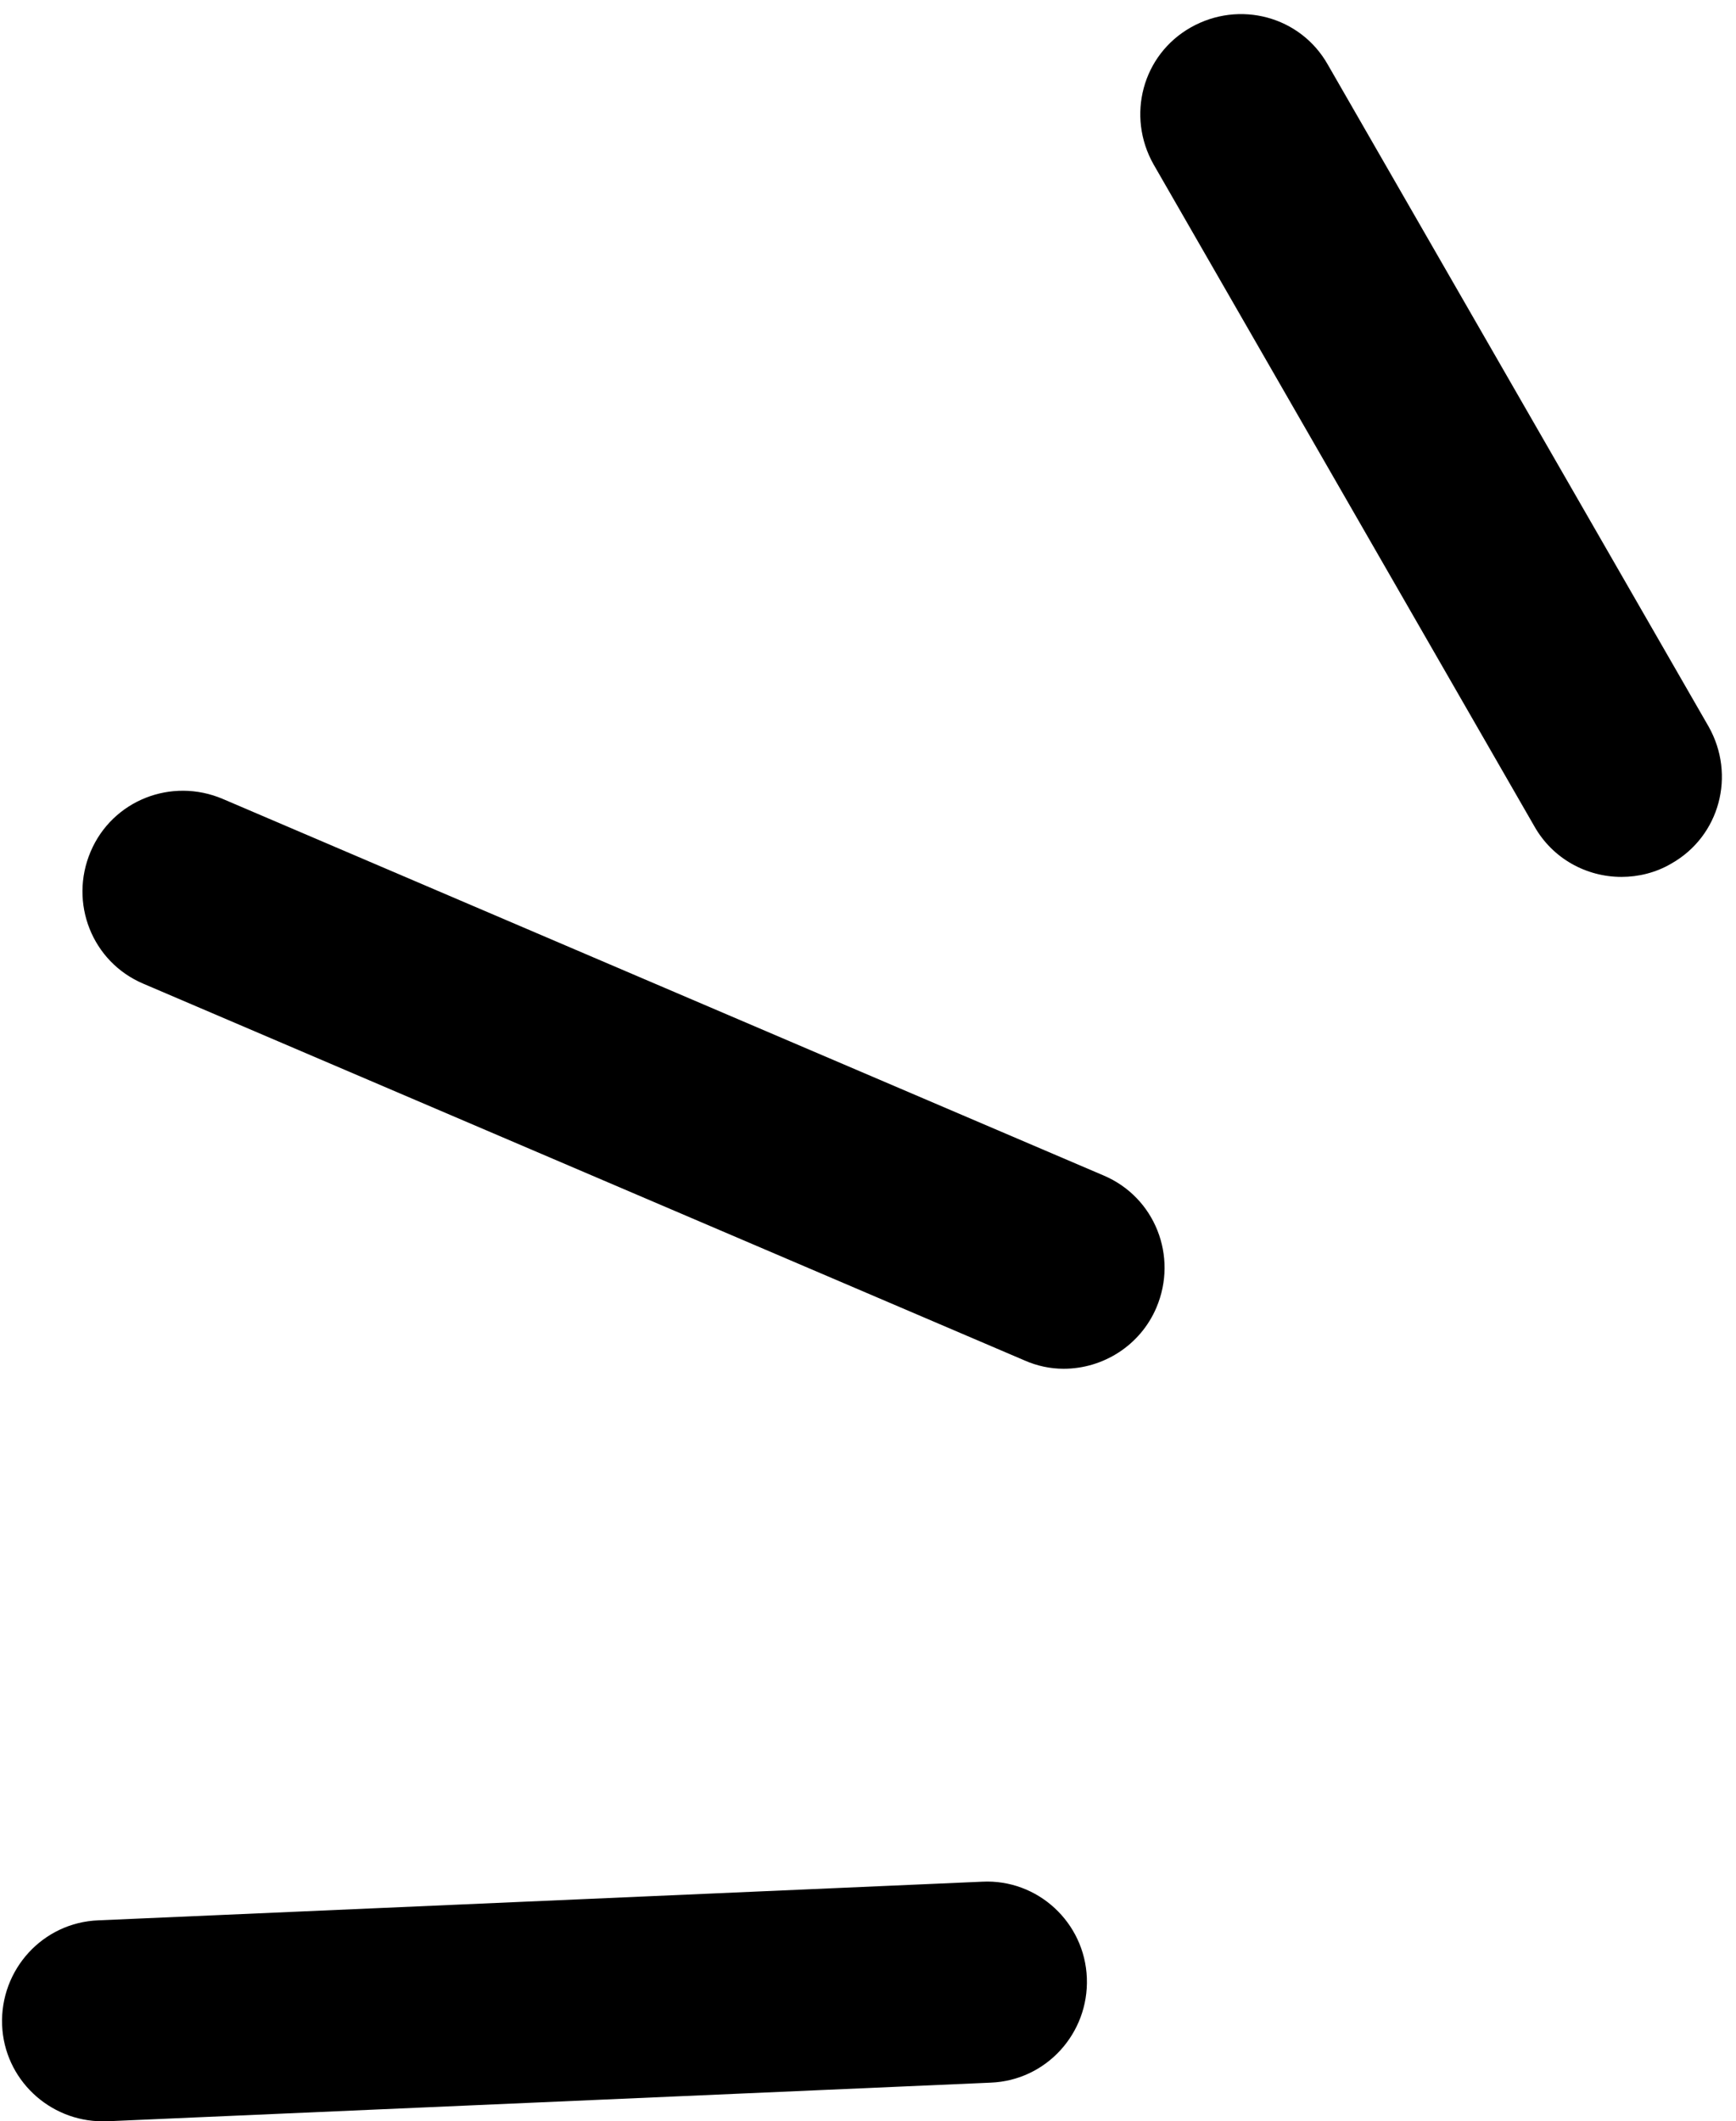<?xml version="1.0" encoding="UTF-8" standalone="no"?><svg xmlns="http://www.w3.org/2000/svg" xmlns:xlink="http://www.w3.org/1999/xlink" fill="#000000" height="301.9" preserveAspectRatio="xMidYMid meet" version="1" viewBox="-0.3 -1.9 247.1 301.9" width="247.1" zoomAndPan="magnify"><g><g id="change1_1"><path d="M14.3,300c-7.6,0-14-6-14.3-13.7c-0.3-7.9,5.8-14.6,13.7-14.9l125.8-5.5c7.9-0.4,14.6,5.8,14.9,13.7 s-5.8,14.6-13.7,14.9L14.9,300C14.7,300,14.5,300,14.3,300z" fill="#000000"/></g><g id="change1_3"><path d="M230.5,122.9c-5,0-9.8-2.6-12.4-7.2l-54.2-94.2c-3.9-6.9-1.6-15.6,5.3-19.5c6.9-3.9,15.6-1.6,19.5,5.3 l54.2,94.2c3.9,6.9,1.6,15.6-5.3,19.5C235.4,122.3,232.9,122.9,230.5,122.9z" fill="#000000"/></g><g id="change1_2"><path d="M151.1,192.9c-1.9,0-3.8-0.4-5.6-1.2L20.1,138.1c-7.3-3.1-10.6-11.5-7.5-18.8s11.5-10.6,18.8-7.5 l125.4,53.6c7.3,3.1,10.6,11.5,7.5,18.8C162,189.6,156.7,192.9,151.1,192.9z" fill="#000000"/></g></g></svg>